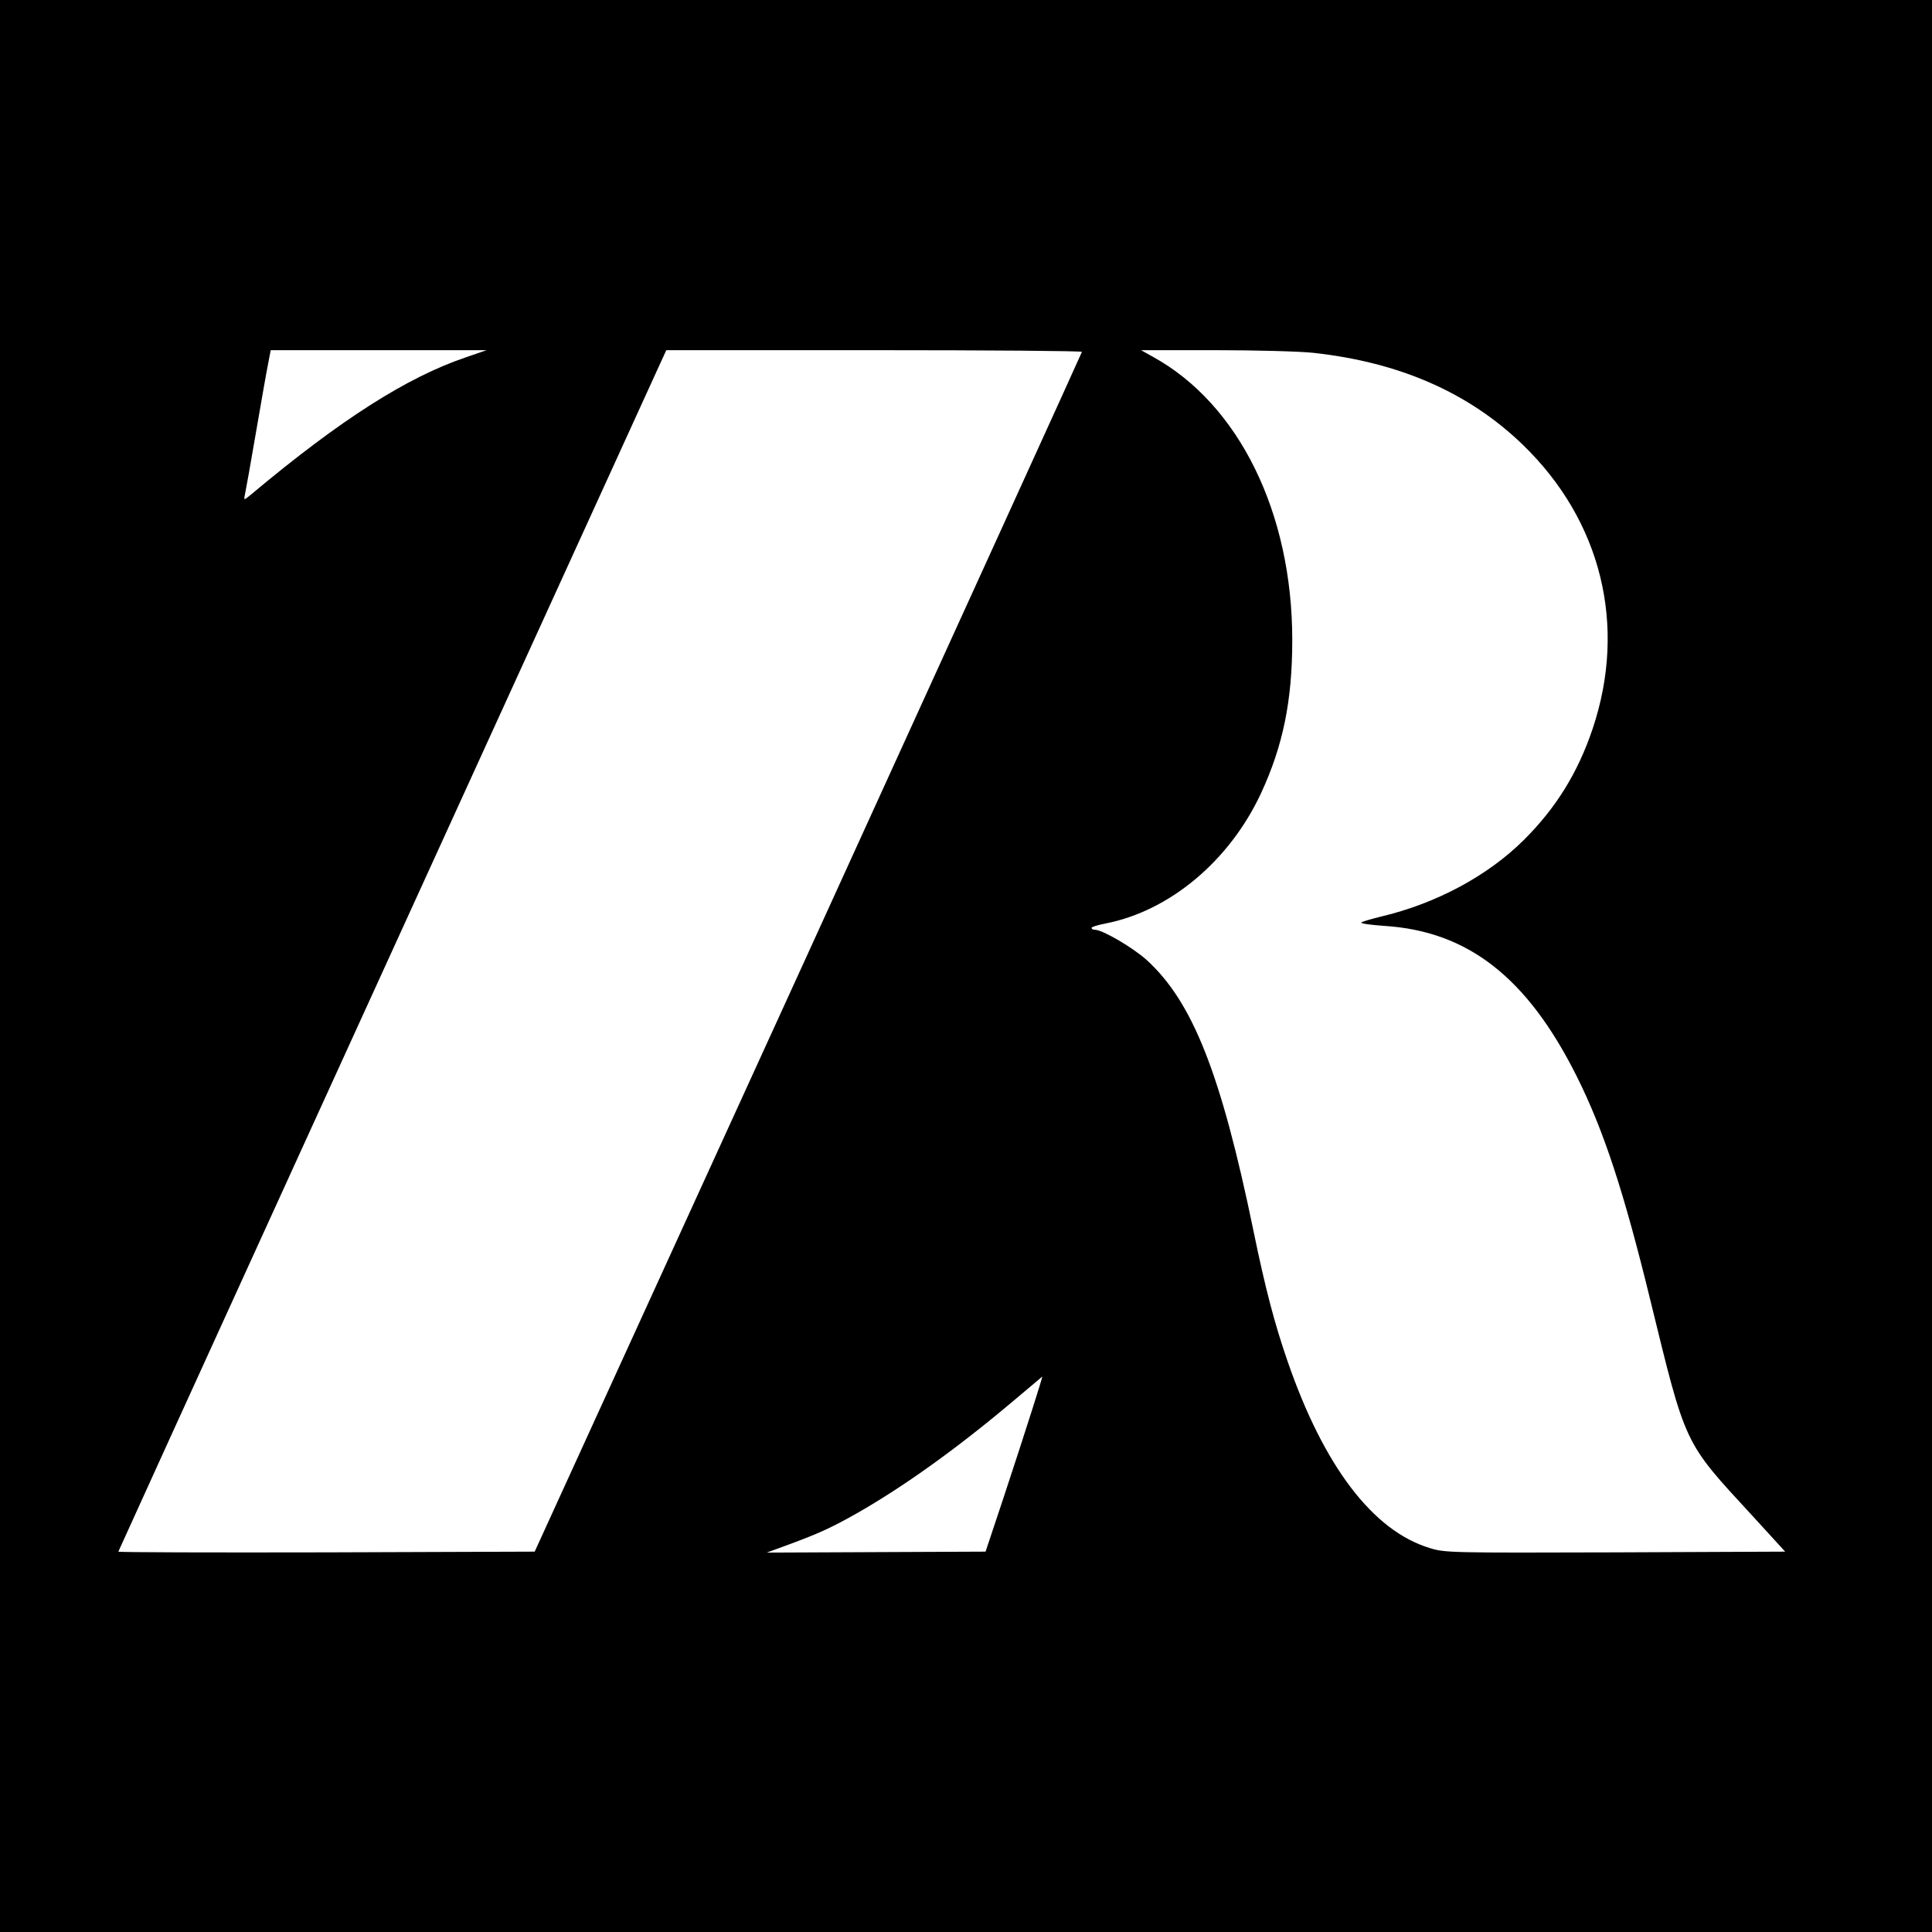 <?xml version="1.0" standalone="no"?>
<!DOCTYPE svg PUBLIC "-//W3C//DTD SVG 20010904//EN"
 "http://www.w3.org/TR/2001/REC-SVG-20010904/DTD/svg10.dtd">
<svg version="1.0" xmlns="http://www.w3.org/2000/svg"
 width="800pt" height="800pt" viewBox="0 0 800 800"
 preserveAspectRatio="xMidYMid meet">
<g transform="translate(0,800) scale(0.1,-0.1)"
fill="#000000" stroke="none">
<path d="M0 4000 l0 -4000 4000 0 4000 0 0 4000 0 4000 -4000 0 -4000 0 0
-4000z m1928 2520 c-242 -82 -516 -256 -884 -564 -35 -29 -35 -29 -30 -5 3 13
24 130 46 259 22 129 45 259 51 288 l10 52 447 0 447 0 -87 -30z m2552 23 c-1
-5 -511 -1124 -1133 -2488 l-1133 -2480 -862 -3 c-474 -1 -862 0 -862 3 0 3
1281 2811 2236 4903 l33 72 860 0 c474 0 861 -3 861 -7z m958 -4 c358 -39 644
-165 867 -380 326 -315 433 -749 290 -1176 -61 -182 -152 -329 -286 -462 -149
-148 -362 -262 -589 -316 -41 -10 -79 -21 -83 -25 -4 -4 39 -10 96 -14 346
-22 591 -214 795 -621 113 -226 196 -479 306 -930 148 -605 137 -582 420 -889
l138 -151 -703 -3 c-677 -2 -707 -2 -769 18 -235 71 -439 339 -589 775 -53
153 -92 301 -141 540 -134 650 -252 947 -442 1120 -58 52 -183 125 -214 125
-8 0 -14 3 -14 8 0 4 26 12 58 18 265 52 512 258 643 538 92 198 130 385 130
636 0 527 -221 976 -576 1172 l-50 28 308 0 c169 0 351 -5 405 -11z m-1164
-4376 c-24 -76 -77 -239 -118 -363 l-75 -225 -453 -2 -453 -2 90 33 c127 47
177 70 280 128 197 112 417 270 645 462 69 58 126 106 126 106 1 0 -18 -62
-42 -137z"/>
</g>
</svg>

